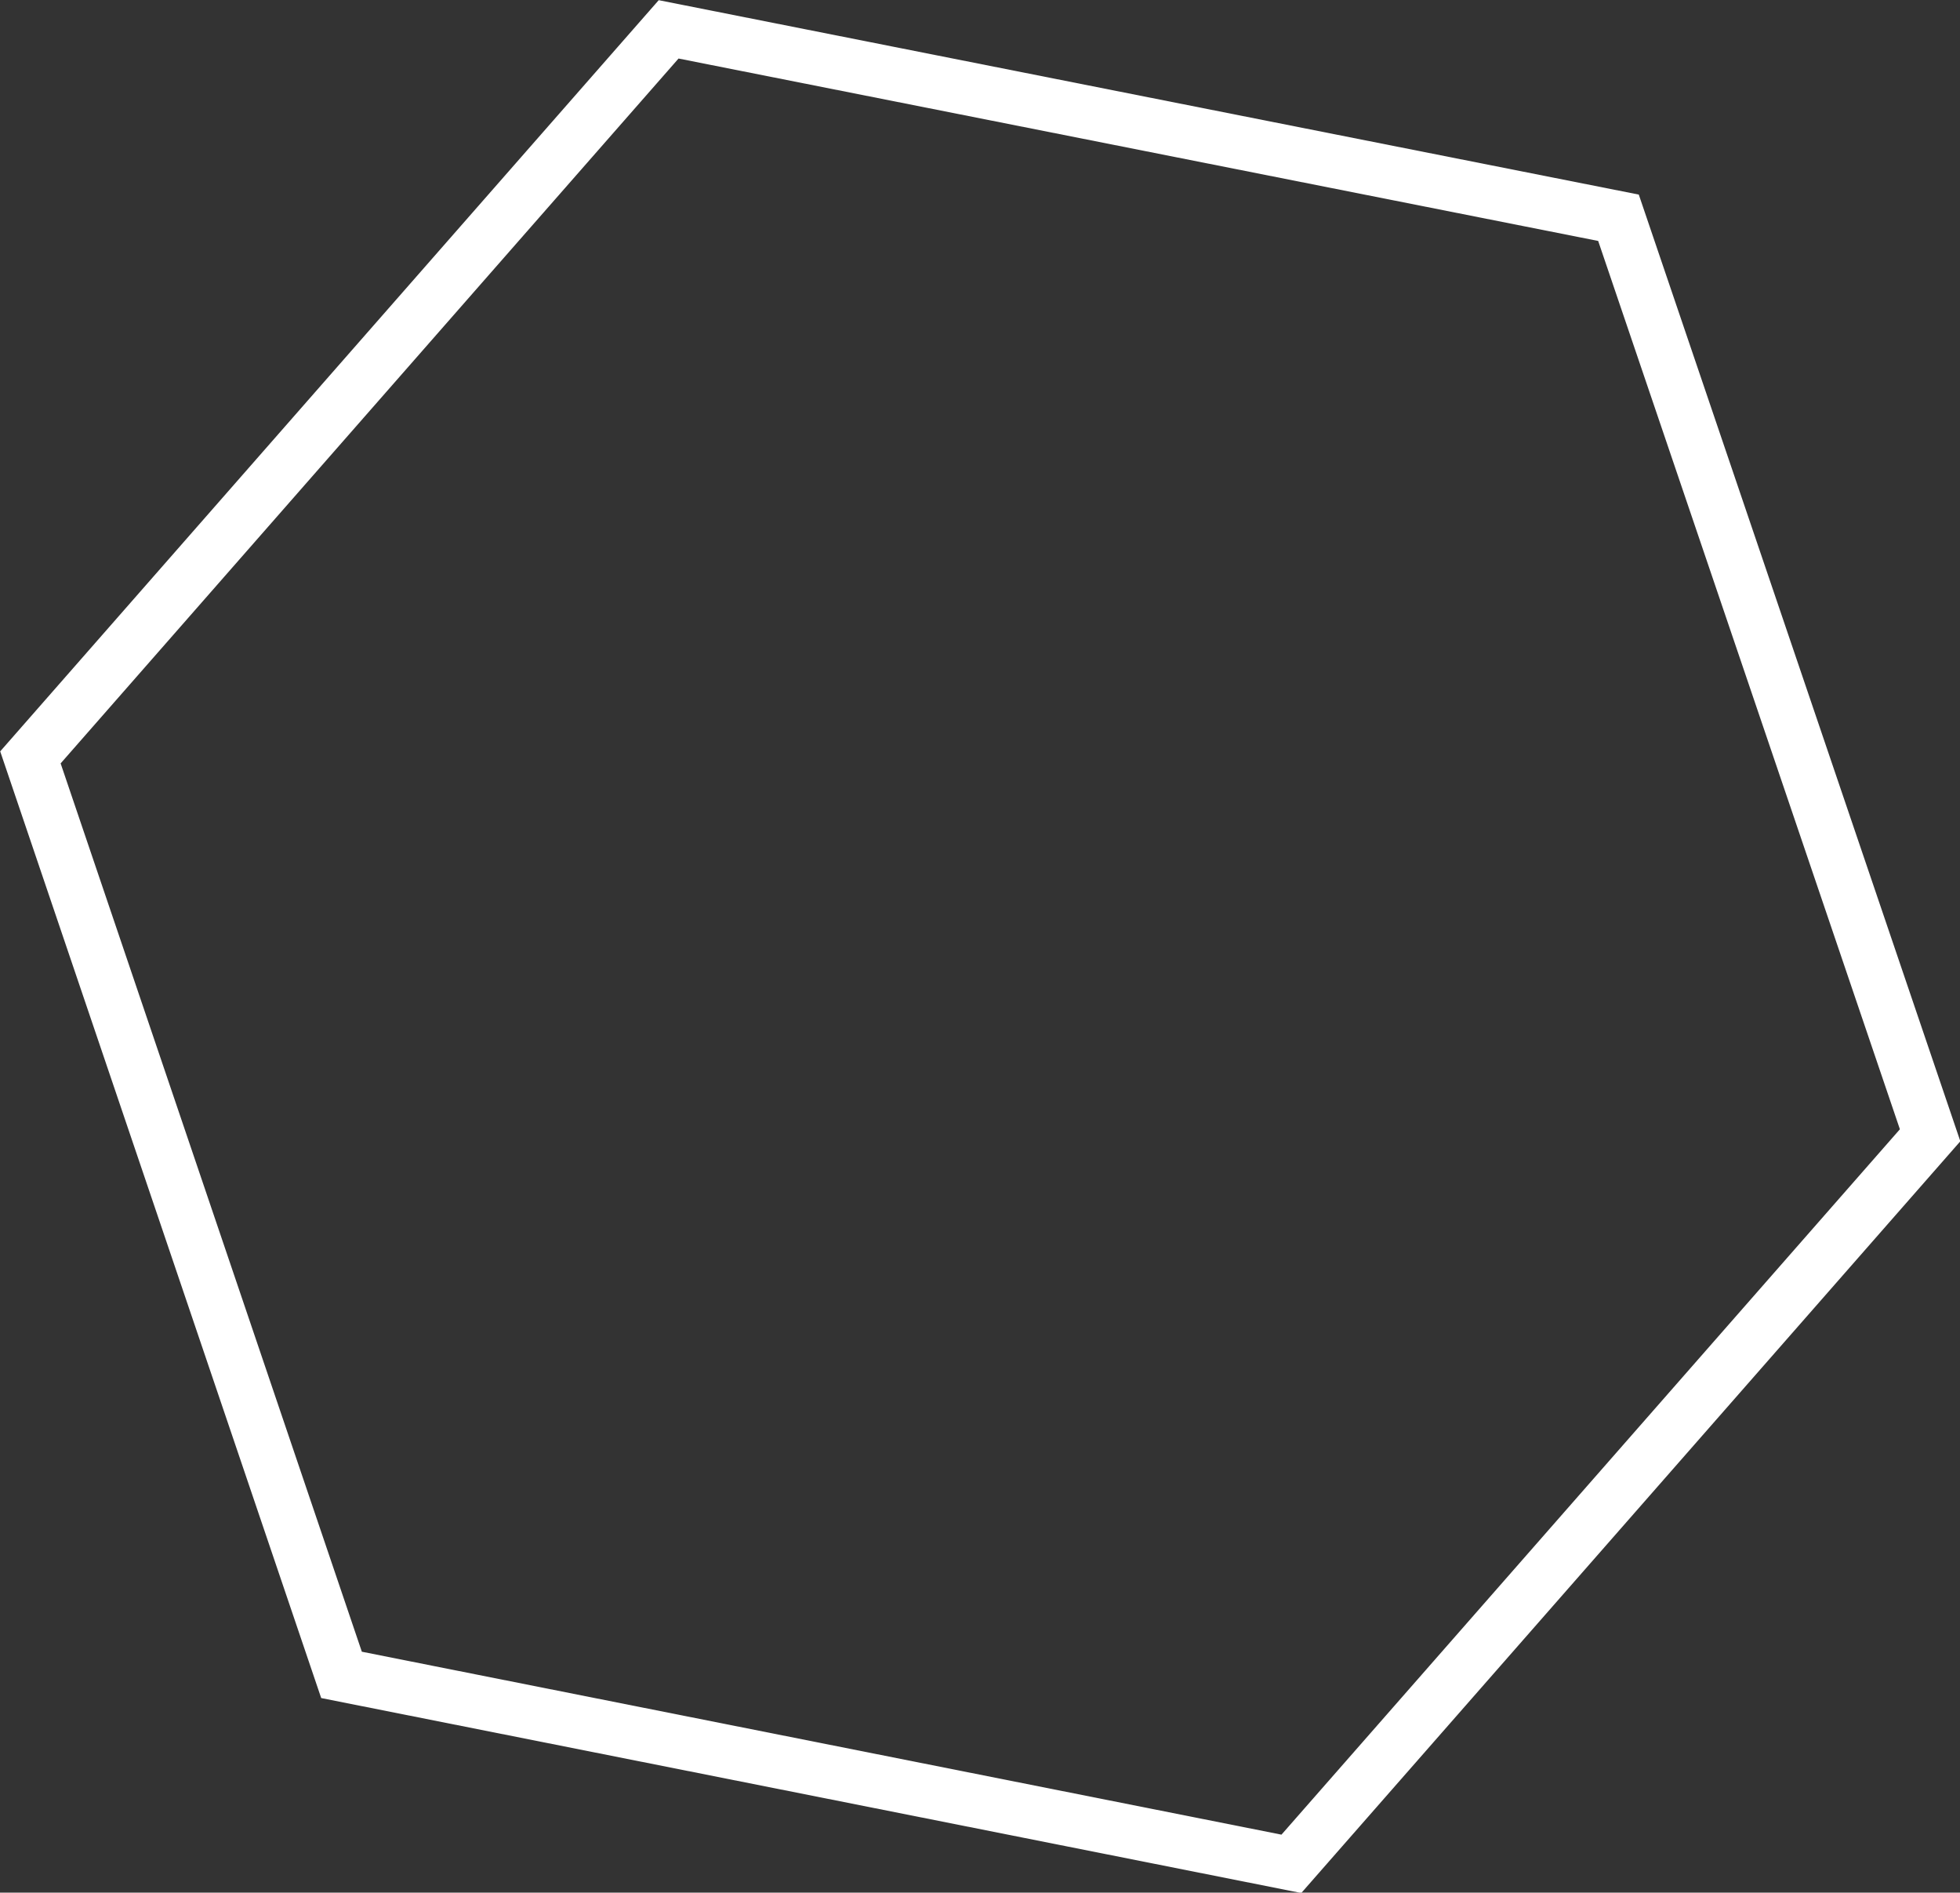 <?xml version="1.0" encoding="UTF-8"?>
<svg id="Layer_2" data-name="Layer 2" xmlns="http://www.w3.org/2000/svg" viewBox="0 0 36.73 35.46">
  <rect x="0" y="0" width="36.73" height="35.46" fill="#333333" stroke="none"/>
  <defs>
    <style>
      .cls-1 {
        fill: none;
        stroke: #fff;
        stroke-miterlimit: 10;
      }
    </style>
  </defs>
  <g id="Accent_Graphics" data-name="Accent Graphics">
    <polygon class="cls-1" points="36.17 21.27 30.33 4.08 12.53 .55 .57 14.19 6.4 31.38 24.2 34.92 36.17 21.27"/>
  </g>
</svg>